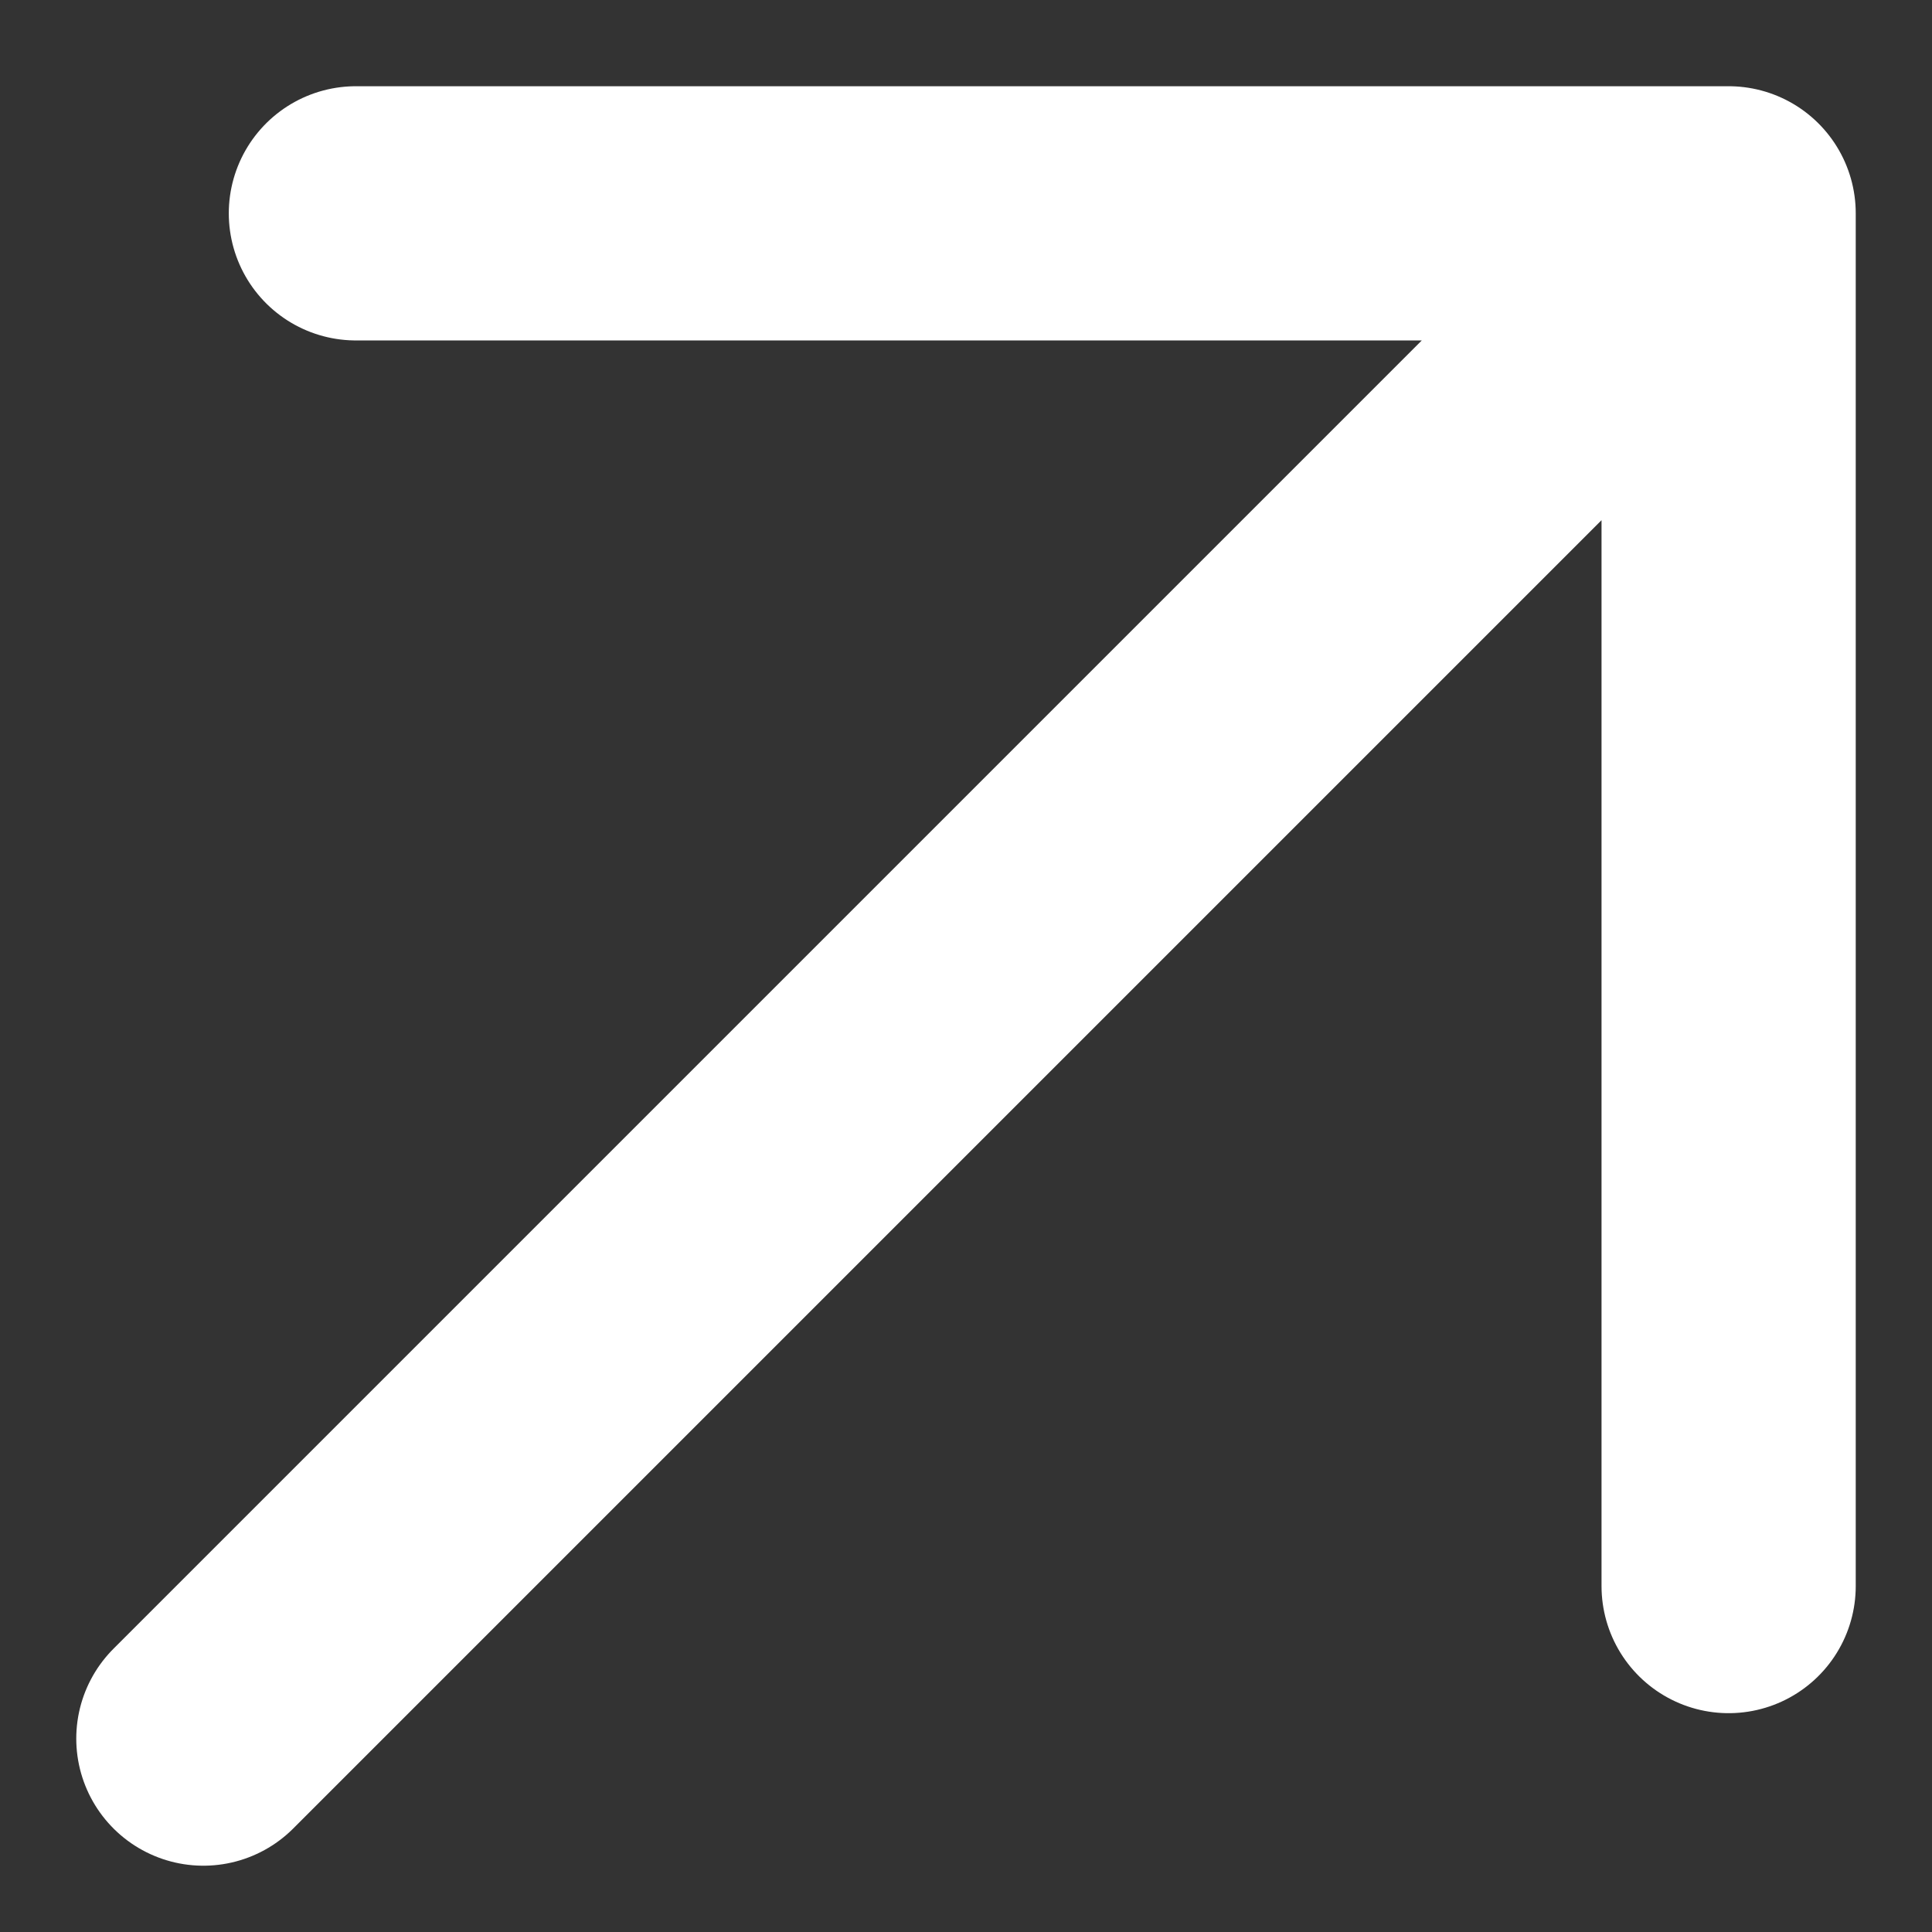 <svg xmlns="http://www.w3.org/2000/svg" width="19" height="19" viewBox="0 0 19 19" fill="none"><rect x="0" y="0" width="19" height="19" fill="#333333" stroke="none"/><path d="M2 17.098L17 2.098M17 2.098H3.5M17 2.098V15.598" stroke="white" stroke-width="2.5" stroke-linecap="round" stroke-linejoin="round"></path></svg>